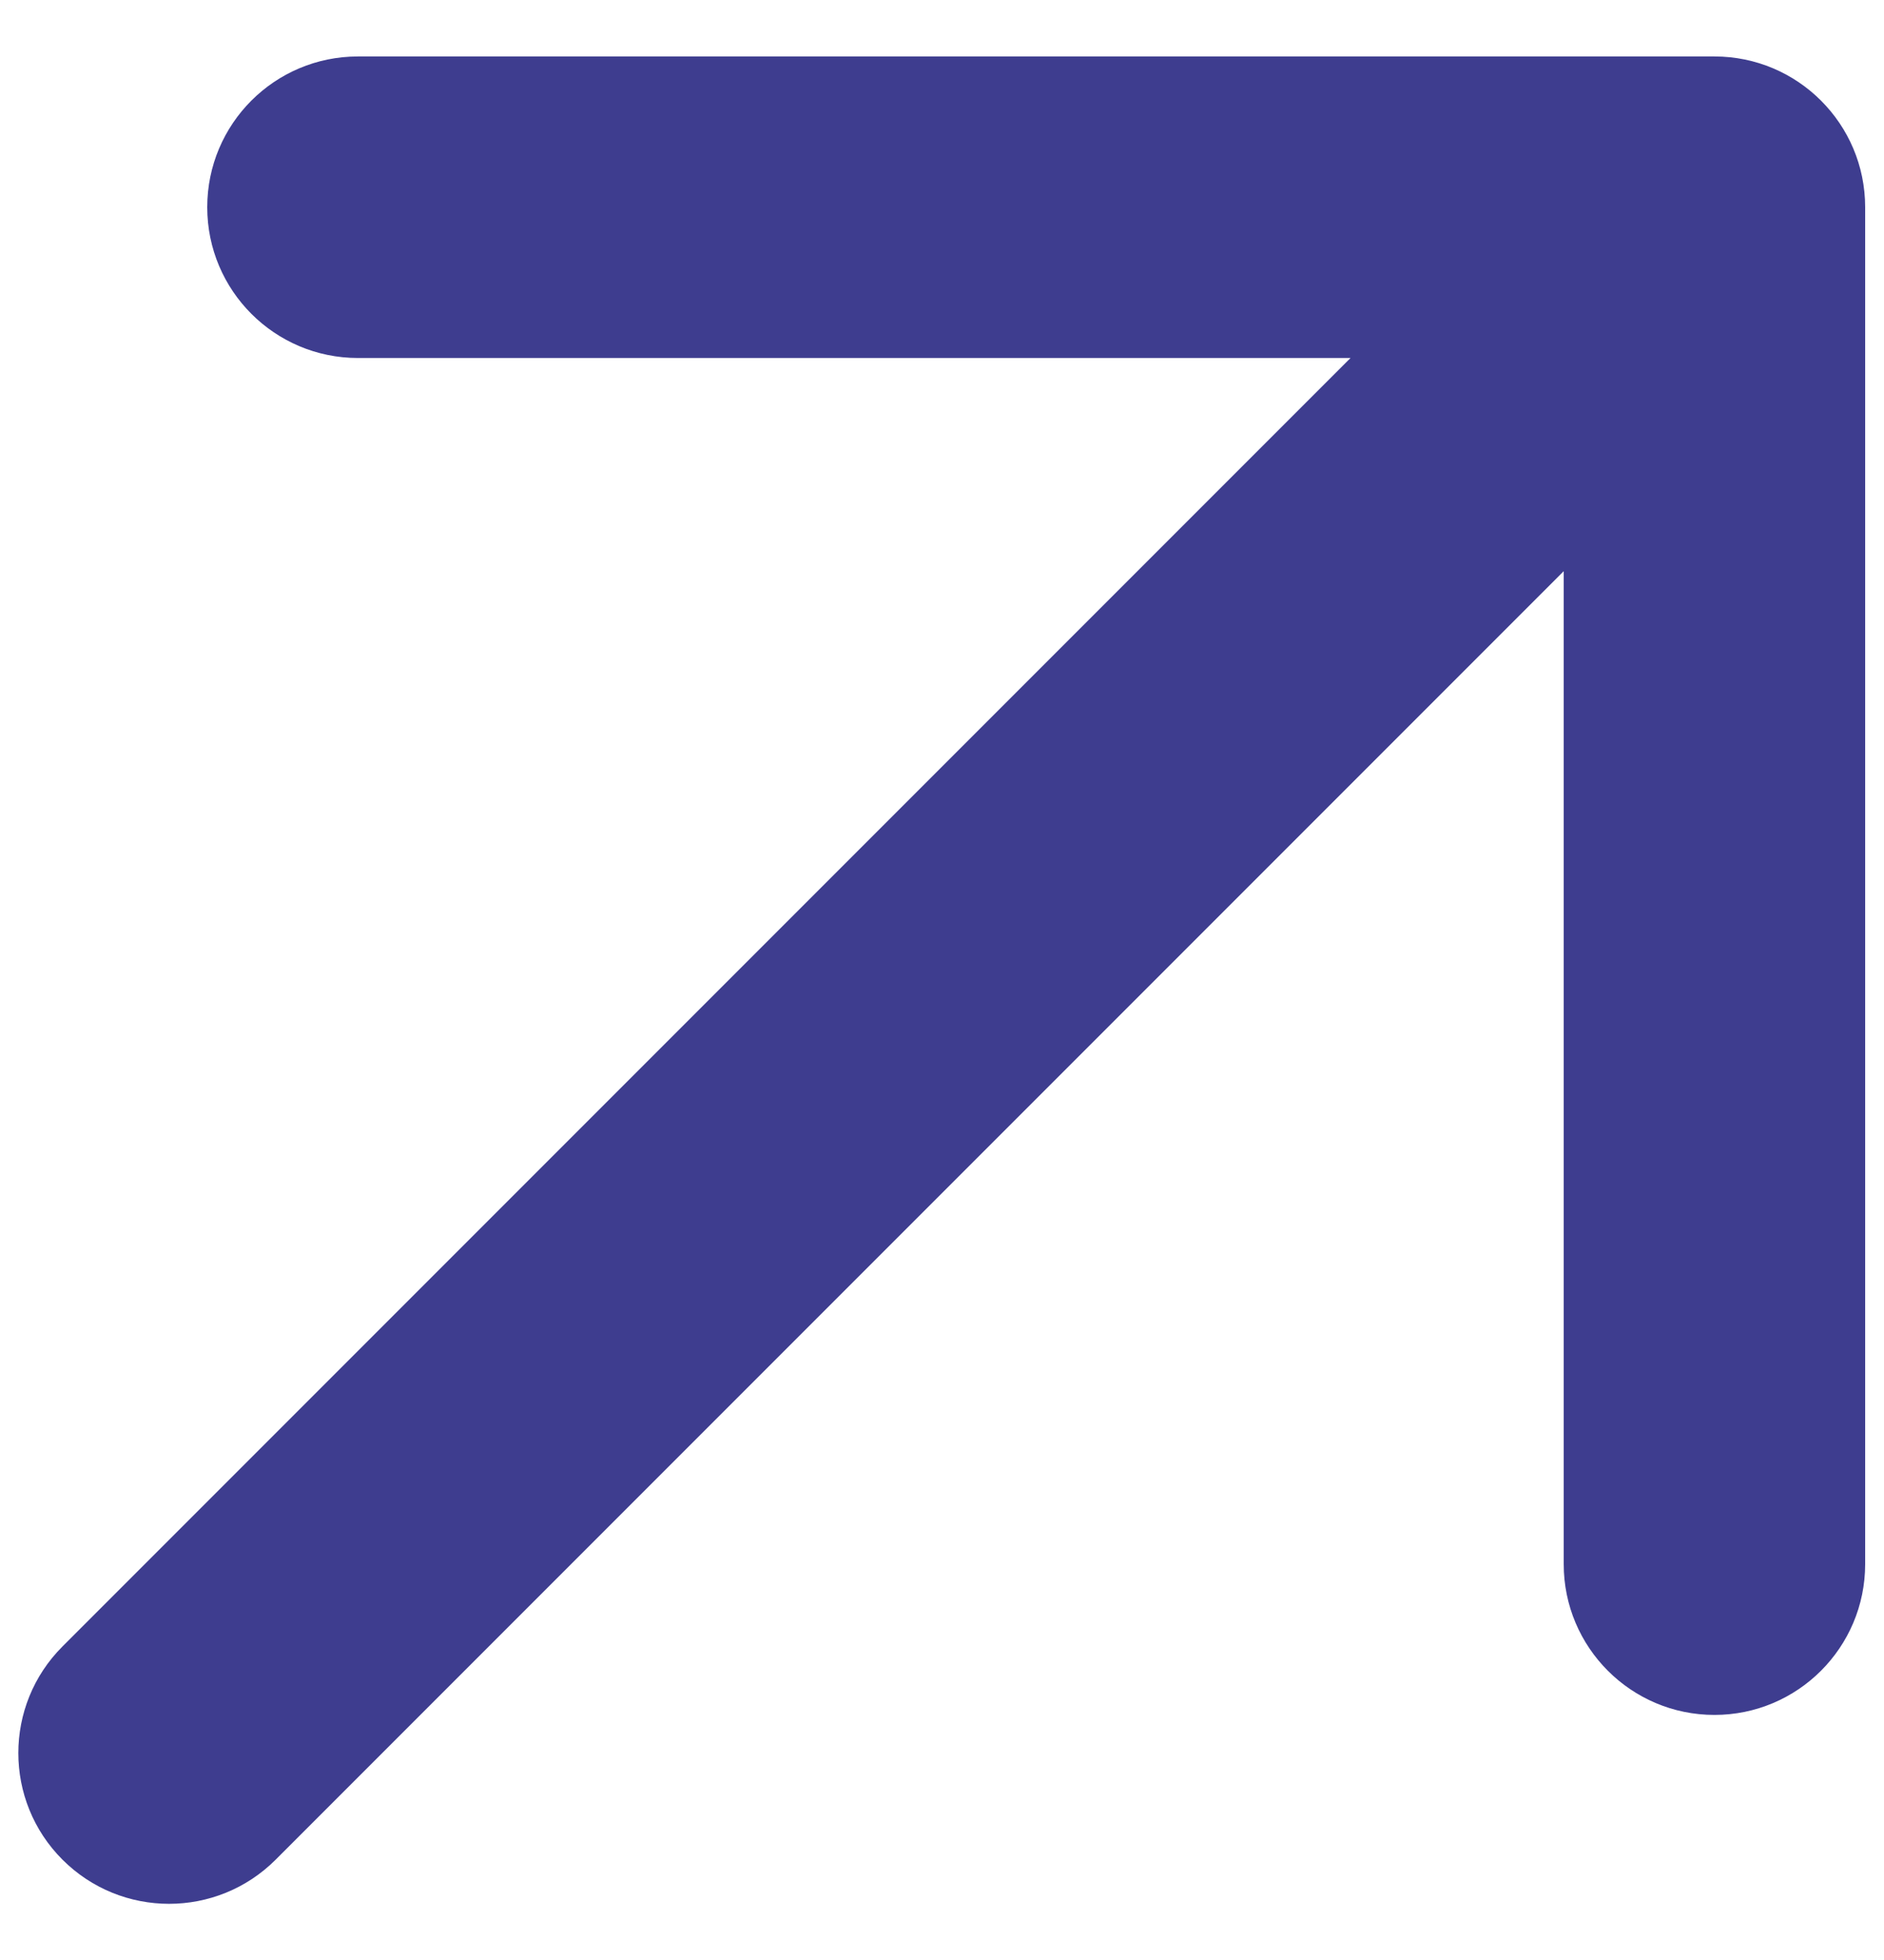 <?xml version="1.0" encoding="UTF-8"?> <svg xmlns="http://www.w3.org/2000/svg" width="25" height="26" viewBox="0 0 25 26" fill="none"><path d="M0.829 21.841C0.048 22.622 0.048 23.888 0.829 24.669C1.61 25.45 2.877 25.45 3.658 24.669L2.244 23.255L0.829 21.841ZM24.75 2.749C24.75 1.644 23.854 0.749 22.75 0.749H4.75C3.645 0.749 2.75 1.644 2.75 2.749C2.75 3.853 3.645 4.749 4.75 4.749H20.75V20.749C20.75 21.853 21.645 22.749 22.75 22.749C23.854 22.749 24.75 21.853 24.75 20.749V2.749ZM2.244 23.255L3.658 24.669L24.164 4.163L22.75 2.749L21.335 1.335L0.829 21.841L2.244 23.255Z" fill="#3E3D8F"></path></svg> 